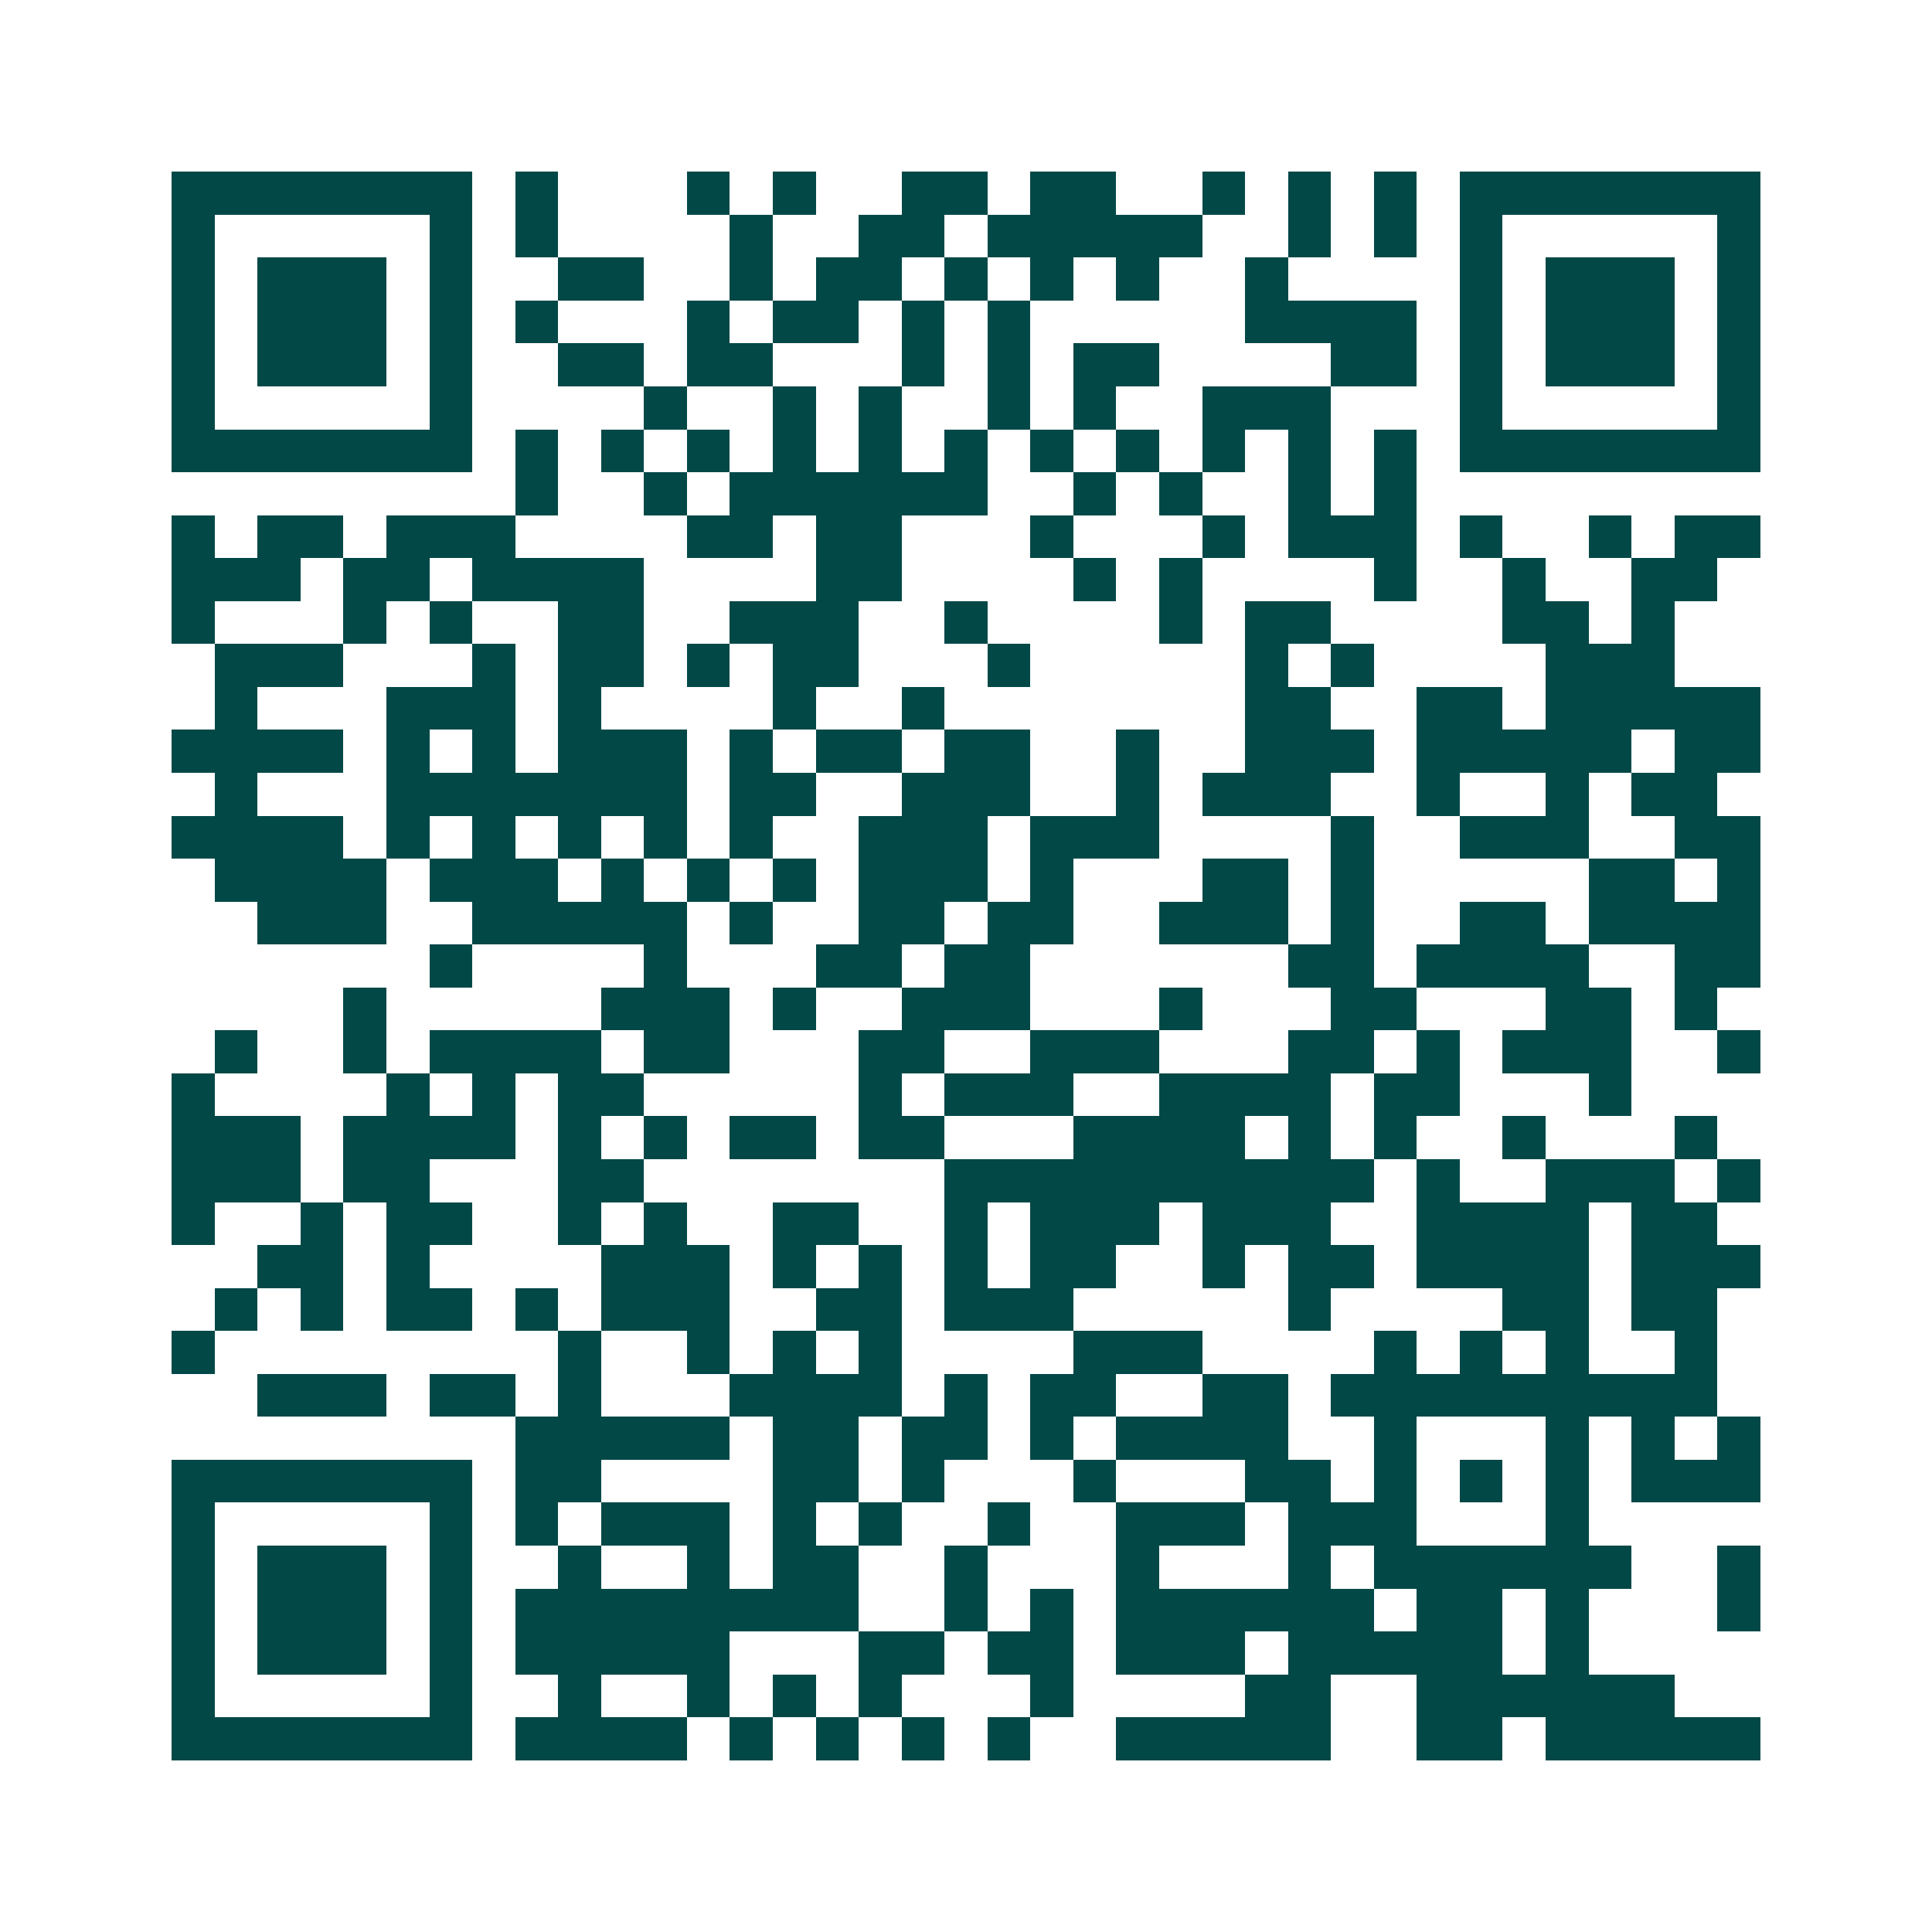 <svg xmlns="http://www.w3.org/2000/svg" width="200" height="200" viewBox="0 0 45 45" shape-rendering="crispEdges"><path fill="#ffffff" d="M0 0h45v45H0z"/><path stroke="#014847" d="M4 4.5h7m1 0h1m3 0h1m1 0h1m2 0h2m1 0h2m2 0h1m1 0h1m1 0h1m1 0h7M4 5.5h1m5 0h1m1 0h1m4 0h1m2 0h2m1 0h5m2 0h1m1 0h1m1 0h1m5 0h1M4 6.5h1m1 0h3m1 0h1m2 0h2m2 0h1m1 0h2m1 0h1m1 0h1m1 0h1m2 0h1m4 0h1m1 0h3m1 0h1M4 7.5h1m1 0h3m1 0h1m1 0h1m3 0h1m1 0h2m1 0h1m1 0h1m5 0h4m1 0h1m1 0h3m1 0h1M4 8.5h1m1 0h3m1 0h1m2 0h2m1 0h2m3 0h1m1 0h1m1 0h2m4 0h2m1 0h1m1 0h3m1 0h1M4 9.5h1m5 0h1m4 0h1m2 0h1m1 0h1m2 0h1m1 0h1m2 0h3m3 0h1m5 0h1M4 10.5h7m1 0h1m1 0h1m1 0h1m1 0h1m1 0h1m1 0h1m1 0h1m1 0h1m1 0h1m1 0h1m1 0h1m1 0h7M12 11.5h1m2 0h1m1 0h6m2 0h1m1 0h1m2 0h1m1 0h1M4 12.5h1m1 0h2m1 0h3m4 0h2m1 0h2m3 0h1m3 0h1m1 0h3m1 0h1m2 0h1m1 0h2M4 13.5h3m1 0h2m1 0h4m4 0h2m4 0h1m1 0h1m4 0h1m2 0h1m2 0h2M4 14.5h1m3 0h1m1 0h1m2 0h2m2 0h3m2 0h1m4 0h1m1 0h2m4 0h2m1 0h1M5 15.5h3m3 0h1m1 0h2m1 0h1m1 0h2m3 0h1m5 0h1m1 0h1m4 0h3M5 16.5h1m3 0h3m1 0h1m4 0h1m2 0h1m7 0h2m2 0h2m1 0h5M4 17.5h4m1 0h1m1 0h1m1 0h3m1 0h1m1 0h2m1 0h2m2 0h1m2 0h3m1 0h5m1 0h2M5 18.5h1m3 0h7m1 0h2m2 0h3m2 0h1m1 0h3m2 0h1m2 0h1m1 0h2M4 19.5h4m1 0h1m1 0h1m1 0h1m1 0h1m1 0h1m2 0h3m1 0h3m4 0h1m2 0h3m2 0h2M5 20.5h4m1 0h3m1 0h1m1 0h1m1 0h1m1 0h3m1 0h1m3 0h2m1 0h1m5 0h2m1 0h1M6 21.5h3m2 0h5m1 0h1m2 0h2m1 0h2m2 0h3m1 0h1m2 0h2m1 0h4M10 22.5h1m4 0h1m3 0h2m1 0h2m6 0h2m1 0h4m2 0h2M8 23.5h1m5 0h3m1 0h1m2 0h3m3 0h1m3 0h2m3 0h2m1 0h1M5 24.5h1m2 0h1m1 0h4m1 0h2m3 0h2m2 0h3m3 0h2m1 0h1m1 0h3m2 0h1M4 25.5h1m4 0h1m1 0h1m1 0h2m5 0h1m1 0h3m2 0h4m1 0h2m3 0h1M4 26.5h3m1 0h4m1 0h1m1 0h1m1 0h2m1 0h2m3 0h4m1 0h1m1 0h1m2 0h1m3 0h1M4 27.5h3m1 0h2m3 0h2m7 0h10m1 0h1m2 0h3m1 0h1M4 28.5h1m2 0h1m1 0h2m2 0h1m1 0h1m2 0h2m2 0h1m1 0h3m1 0h3m2 0h4m1 0h2M6 29.5h2m1 0h1m4 0h3m1 0h1m1 0h1m1 0h1m1 0h2m2 0h1m1 0h2m1 0h4m1 0h3M5 30.5h1m1 0h1m1 0h2m1 0h1m1 0h3m2 0h2m1 0h3m5 0h1m4 0h2m1 0h2M4 31.5h1m8 0h1m2 0h1m1 0h1m1 0h1m4 0h3m4 0h1m1 0h1m1 0h1m2 0h1M6 32.5h3m1 0h2m1 0h1m3 0h4m1 0h1m1 0h2m2 0h2m1 0h9M12 33.5h5m1 0h2m1 0h2m1 0h1m1 0h4m2 0h1m3 0h1m1 0h1m1 0h1M4 34.5h7m1 0h2m4 0h2m1 0h1m3 0h1m3 0h2m1 0h1m1 0h1m1 0h1m1 0h3M4 35.5h1m5 0h1m1 0h1m1 0h3m1 0h1m1 0h1m2 0h1m2 0h3m1 0h3m3 0h1M4 36.5h1m1 0h3m1 0h1m2 0h1m2 0h1m1 0h2m2 0h1m3 0h1m3 0h1m1 0h6m2 0h1M4 37.5h1m1 0h3m1 0h1m1 0h8m2 0h1m1 0h1m1 0h6m1 0h2m1 0h1m3 0h1M4 38.5h1m1 0h3m1 0h1m1 0h5m3 0h2m1 0h2m1 0h3m1 0h5m1 0h1M4 39.5h1m5 0h1m2 0h1m2 0h1m1 0h1m1 0h1m3 0h1m4 0h2m2 0h6M4 40.5h7m1 0h4m1 0h1m1 0h1m1 0h1m1 0h1m2 0h5m2 0h2m1 0h5"/></svg>

